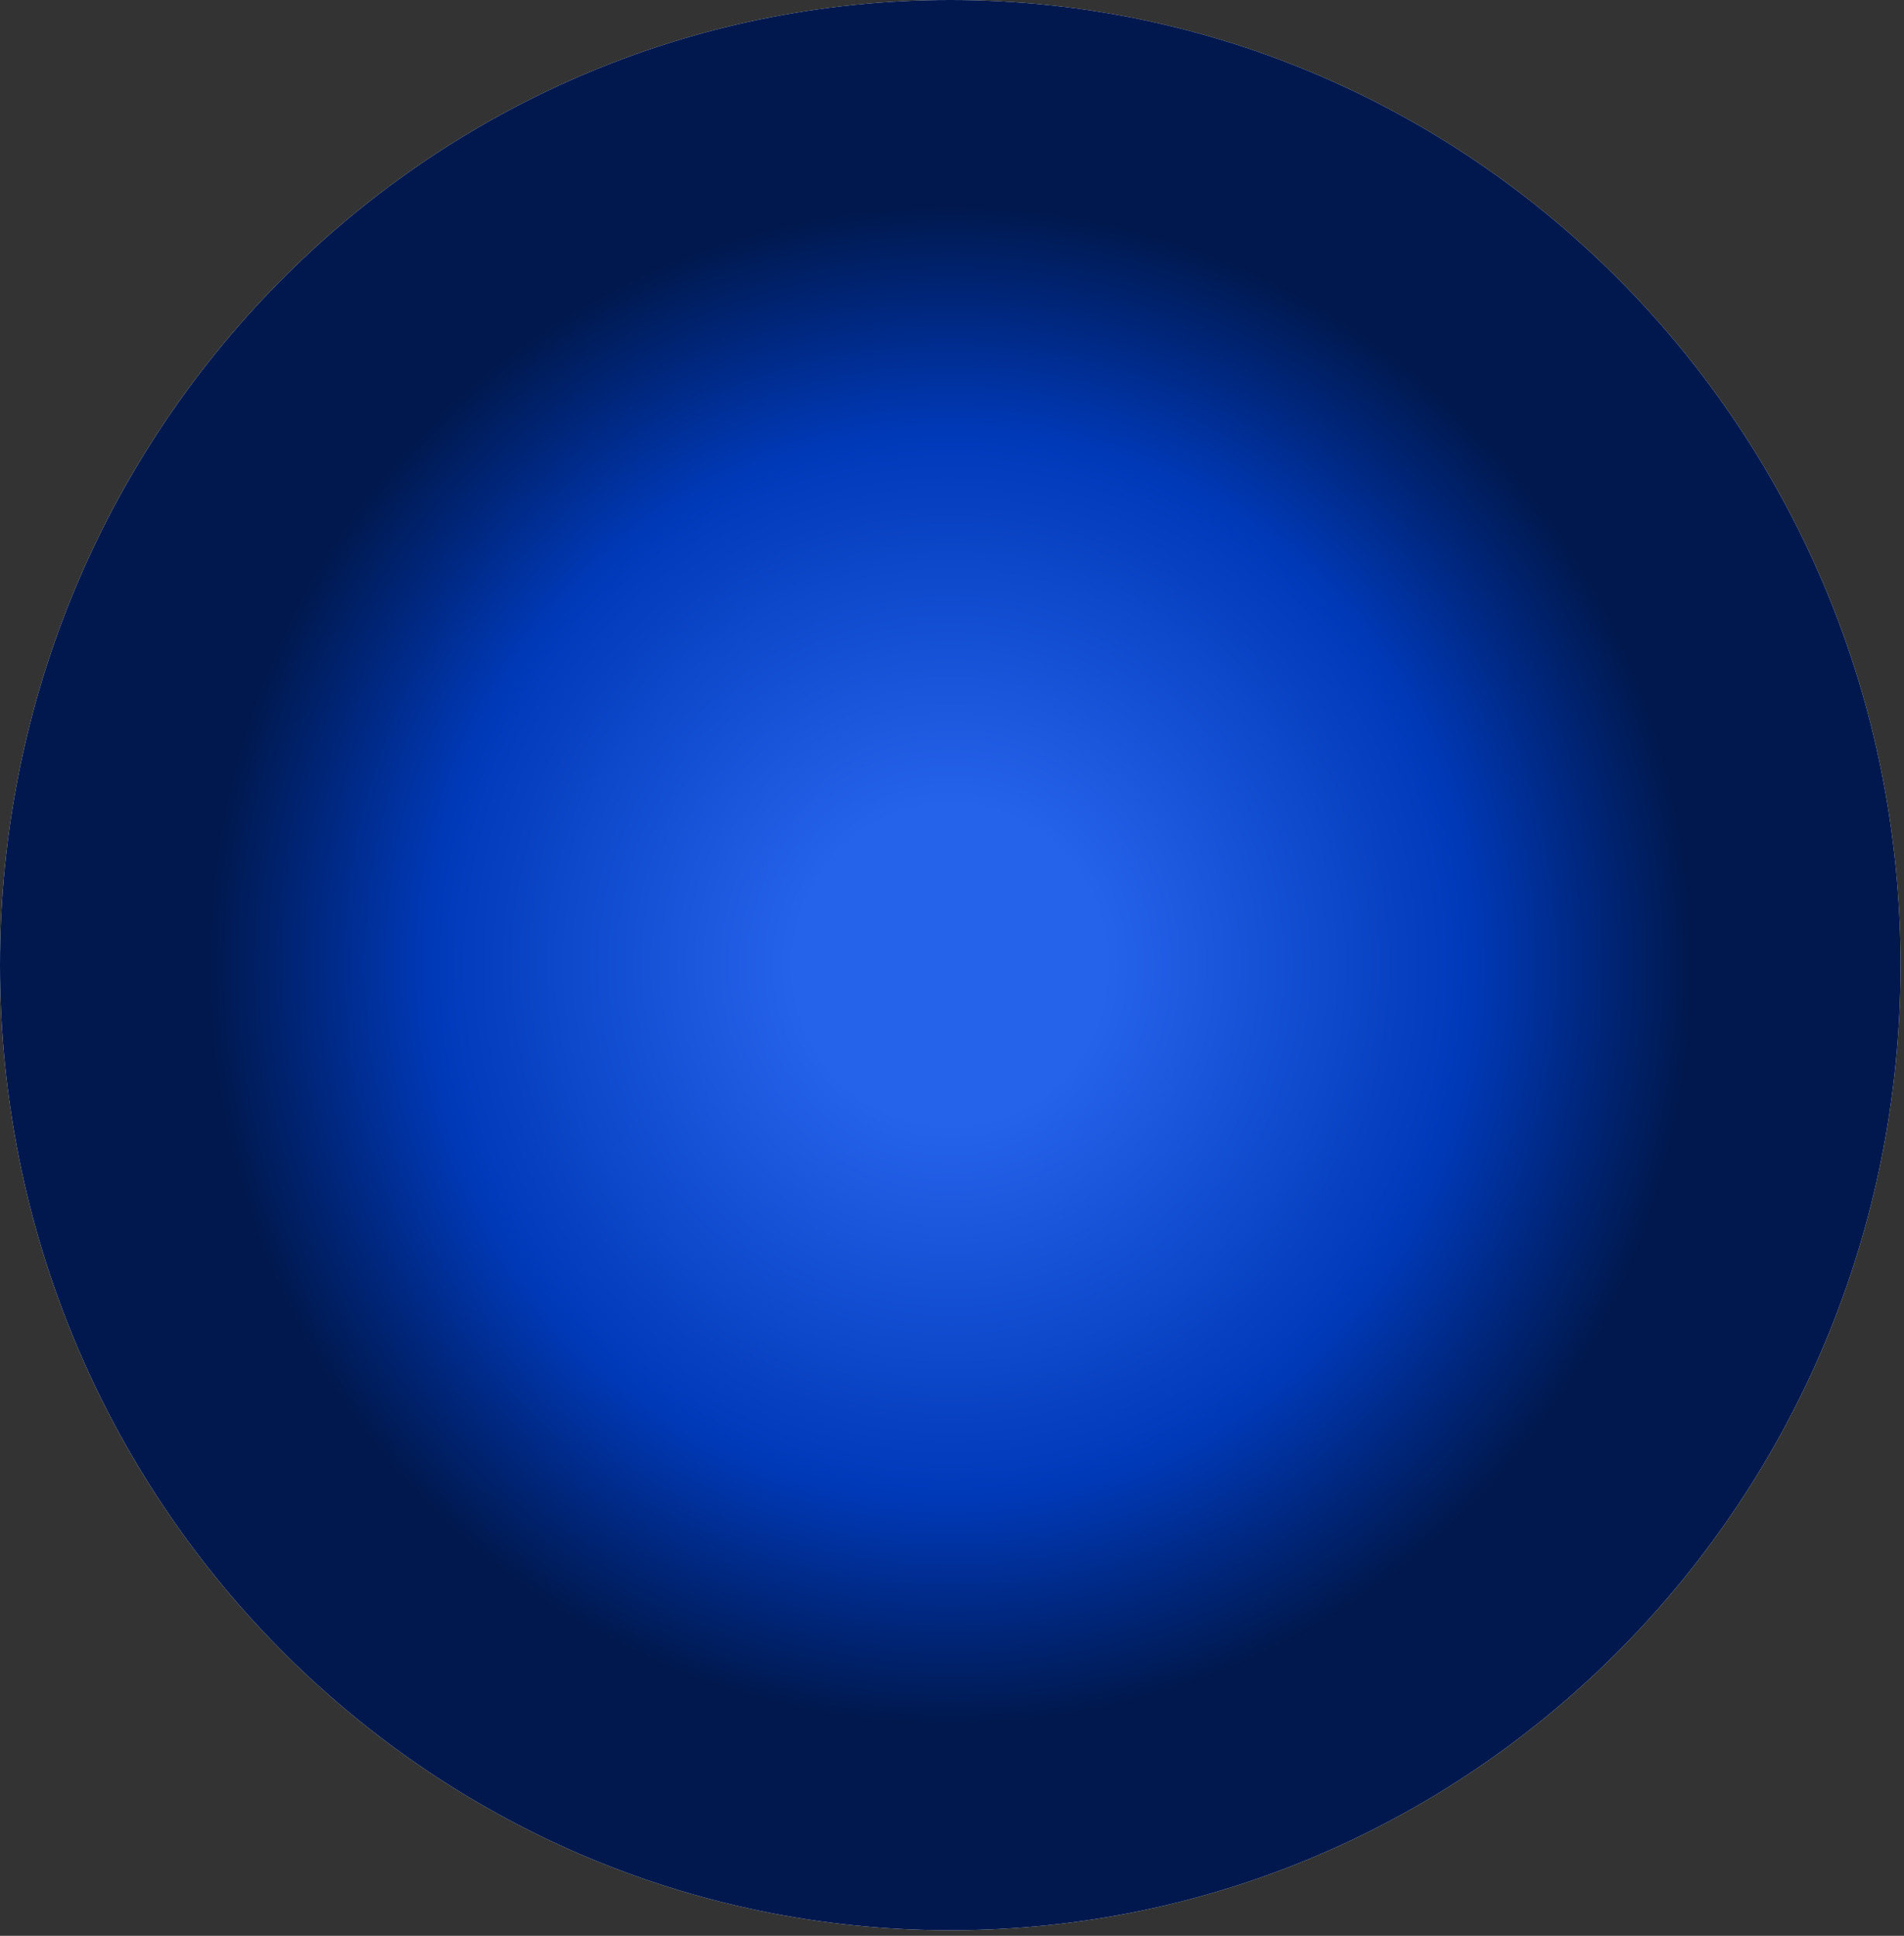 <?xml version="1.0" encoding="utf-8"?>
<svg xmlns="http://www.w3.org/2000/svg" fill="none" height="100%" overflow="visible" preserveAspectRatio="none" style="display: block;" viewBox="0 0 184 187" width="100%">
<rect x="0" y="0" width="184" height="187" fill="#333333" stroke="none"/>
<g id="Group">
<path d="M91.833 0.001C142.516 0.001 183.667 41.777 183.667 93.232C183.667 144.685 142.516 186.462 91.834 186.462C41.15 186.462 2.76592e-05 144.685 2.76592e-05 93.232C2.76592e-05 41.777 41.15 0.001 91.833 0.001Z" fill="white" id="Vector"/>
<g id="Vector_2">
</g>
<path d="M91.834 0C142.516 0 183.668 41.777 183.668 93.231C183.668 144.685 142.516 186.462 91.834 186.462C41.151 186.462 2.76592e-05 144.685 2.76592e-05 93.231C2.76592e-05 41.777 41.151 0 91.834 0Z" fill="url(#paint0_radial_0_3444)" id="Vector_3"/>
</g>
<defs>
<radialGradient cx="0" cy="0" gradientTransform="translate(91.834 93.231) scale(107.656 109.293)" gradientUnits="userSpaceOnUse" id="paint0_radial_0_3444" r="1">
<stop offset="0.14" stop-color="#2563EB"/>
<stop offset="0.47" stop-color="#0039B8"/>
<stop offset="0.67" stop-color="#00184D"/>
</radialGradient>
</defs>
</svg>